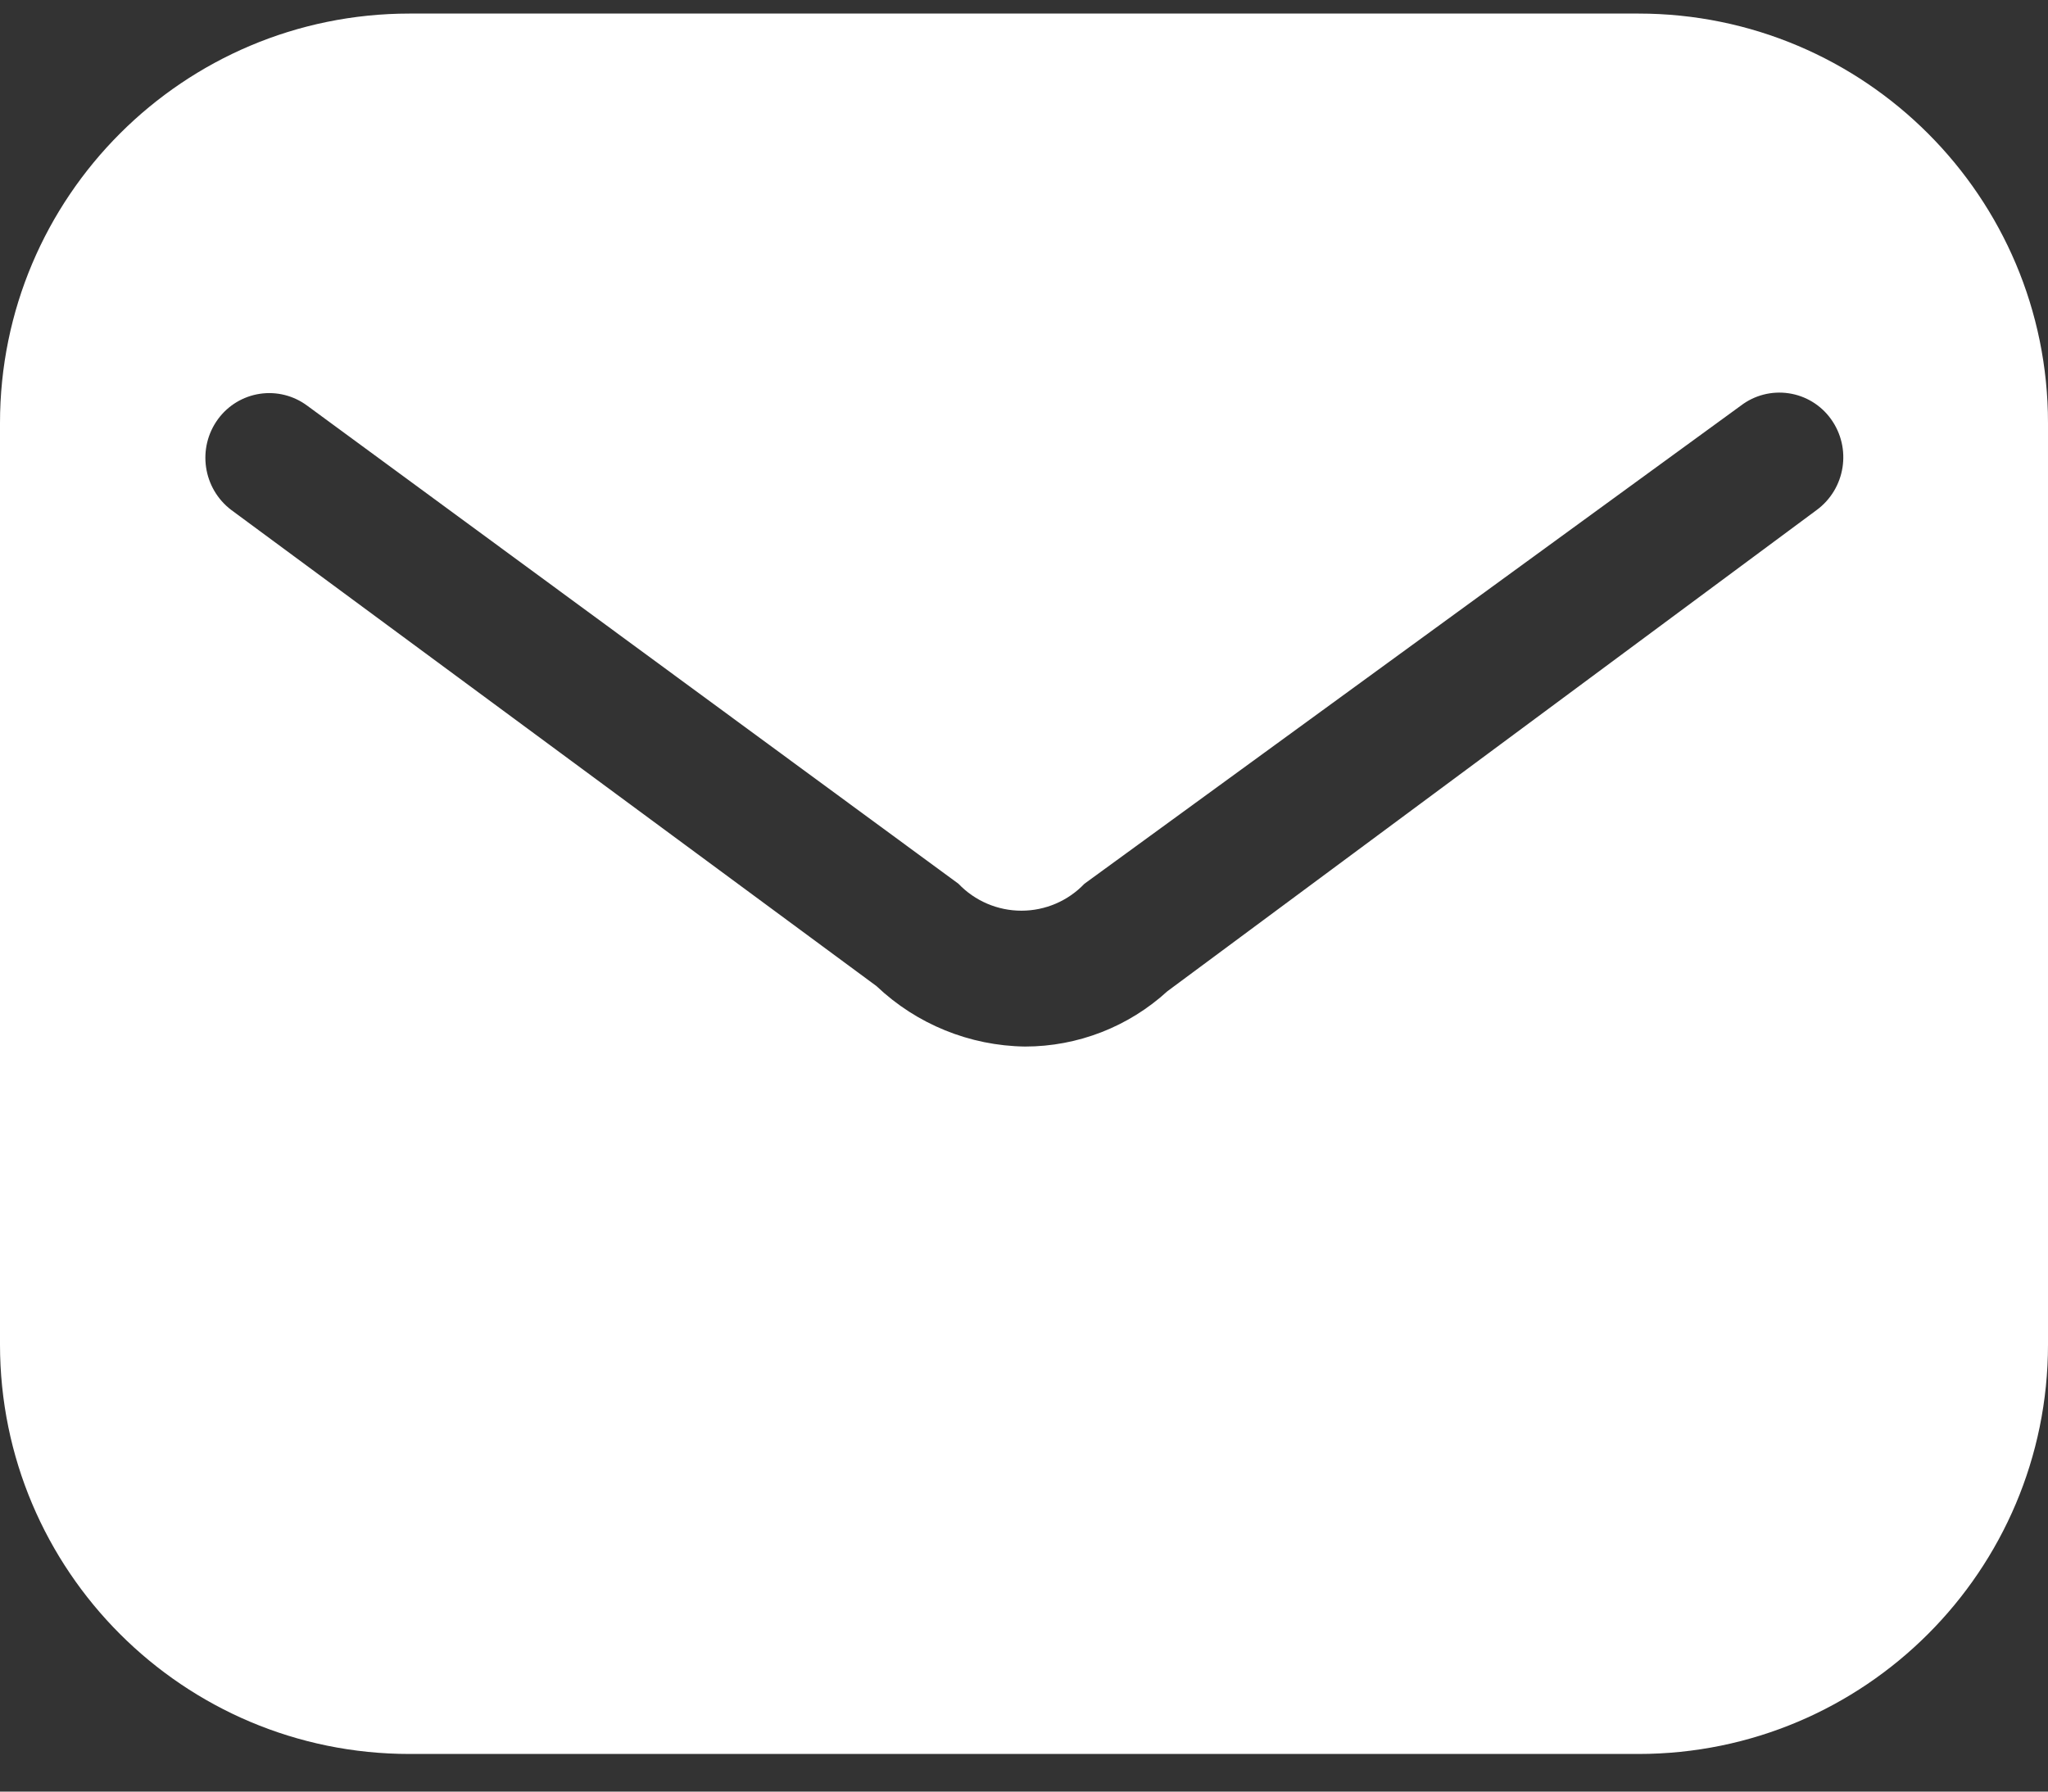 <svg width="40" height="35" viewBox="0 0 40 35" fill="none" xmlns="http://www.w3.org/2000/svg">
<rect x="0" y="0" width="40" height="35" fill="#333333" stroke="none"/>
<path fill-rule="evenodd" clip-rule="evenodd" d="M8 0.265H32C36.418 0.265 40 3.847 40 8.265V26.265C40 30.683 36.418 34.265 32 34.265H8C3.582 34.265 0 30.683 0 26.265V8.265C0 3.847 3.582 0.265 8 0.265ZM22.8 19.365L35.48 9.965C36.046 9.549 36.171 8.755 35.76 8.185C35.564 7.913 35.267 7.732 34.935 7.683C34.603 7.634 34.266 7.721 34 7.925L21.18 17.265C20.859 17.601 20.415 17.791 19.95 17.791C19.485 17.791 19.041 17.601 18.72 17.265L6 7.925C5.735 7.728 5.403 7.644 5.076 7.693C4.749 7.742 4.456 7.919 4.26 8.185C3.845 8.749 3.961 9.543 4.52 9.965L17.12 19.265C17.904 20.009 18.939 20.43 20.02 20.445C21.049 20.445 22.041 20.059 22.8 19.365Z" fill="white"/>
</svg>
